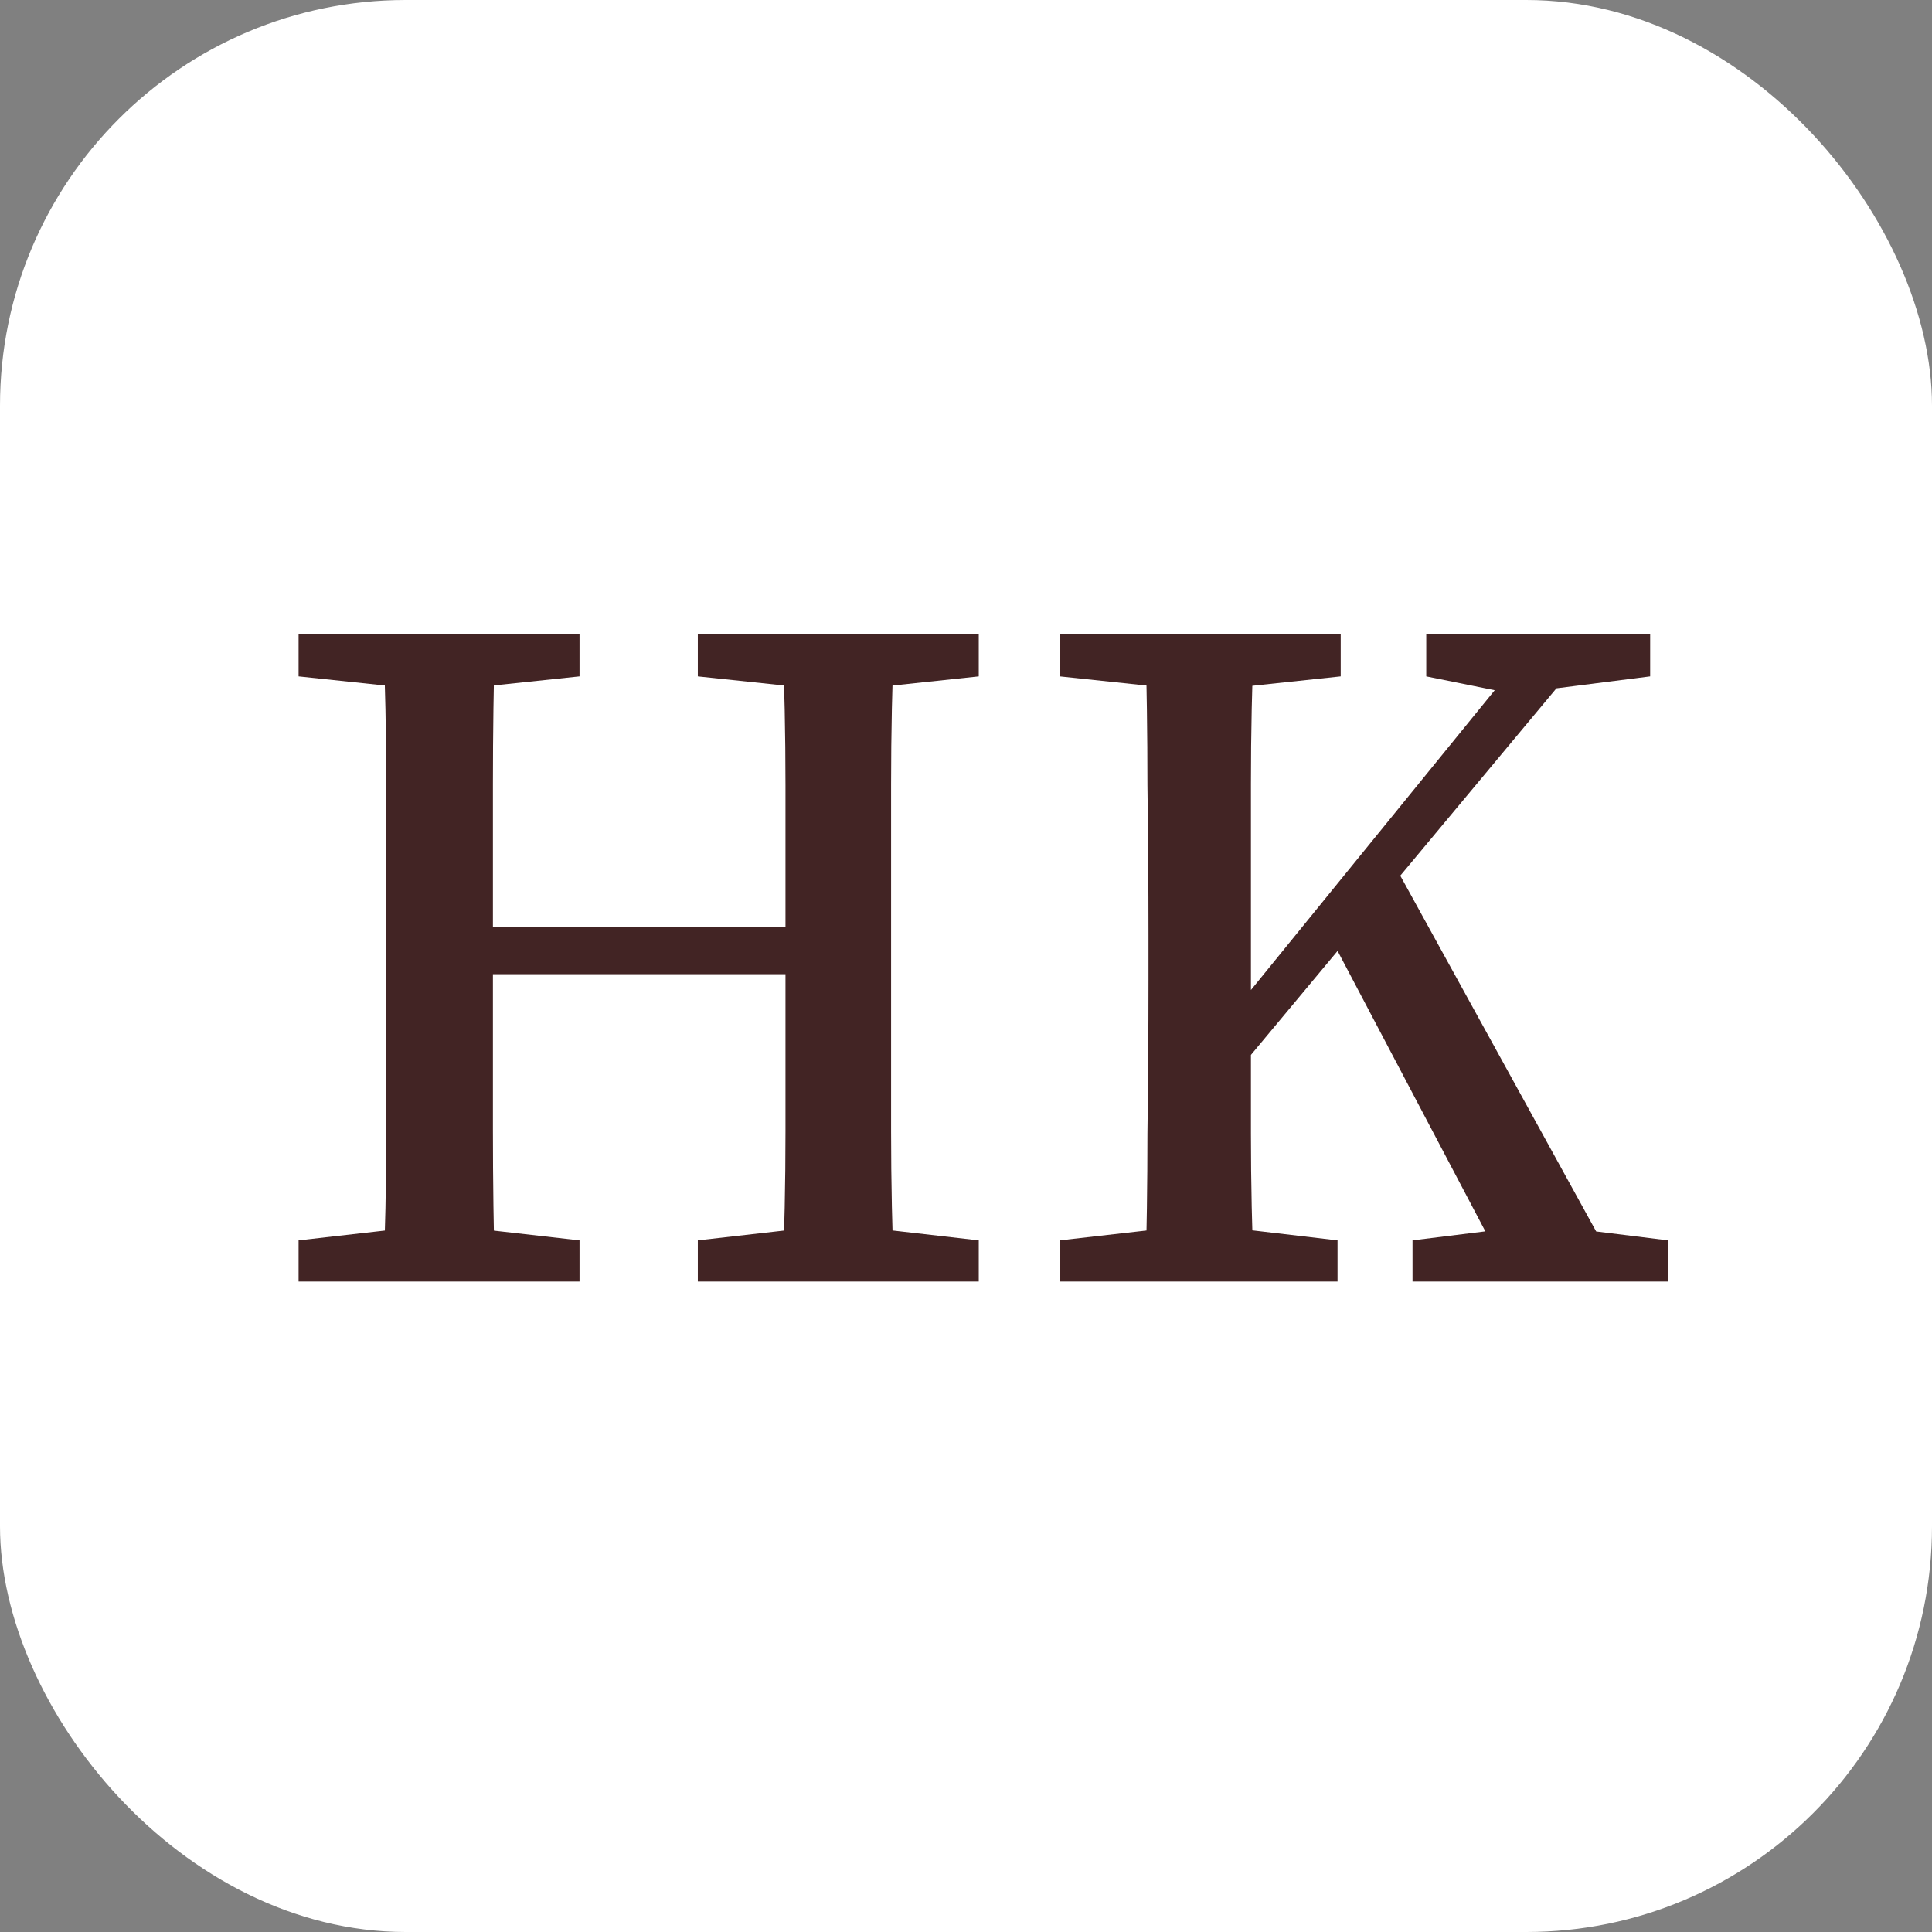 <svg xmlns="http://www.w3.org/2000/svg" fill="none" viewBox="0 0 600 600" height="600" width="600">
<rect x="0" y="0" width="600" height="600" fill="#808080" stroke="none"/>
<rect fill="white" rx="126" height="600" width="600"></rect>
<path fill="#422424" d="M92.73 398V385.208L133.074 380.616H139.634L179.978 385.208V398H92.73ZM118.97 398C119.626 382.912 119.954 367.605 119.954 352.08C119.954 336.336 119.954 320.483 119.954 304.52V290.416C119.954 274.891 119.954 259.365 119.954 243.84C119.954 228.096 119.626 212.461 118.97 196.936H153.738C153.3 212.243 153.082 227.768 153.082 243.512C153.082 259.037 153.082 274.672 153.082 290.416V299.6C153.082 317.531 153.082 334.587 153.082 350.768C153.082 366.731 153.3 382.475 153.738 398H118.97ZM136.682 302.552V287.792H260.338V302.552H136.682ZM216.714 398V385.208L257.058 380.616H263.946L303.962 385.208V398H216.714ZM242.954 398C243.61 382.912 243.938 367.387 243.938 351.424C243.938 335.243 243.938 317.968 243.938 299.6V290.416C243.938 274.891 243.938 259.365 243.938 243.84C243.938 228.096 243.61 212.461 242.954 196.936H277.722C277.066 212.243 276.738 227.768 276.738 243.512C276.738 259.037 276.738 274.672 276.738 290.416V304.52C276.738 320.045 276.738 335.68 276.738 351.424C276.738 366.949 277.066 382.475 277.722 398H242.954ZM92.73 210.056V196.936H179.978V210.056L139.634 214.32H133.074L92.73 210.056ZM216.714 210.056V196.936H303.962V210.056L263.946 214.32H257.058L216.714 210.056ZM329.12 398V385.208L369.464 380.616H376.352L415.384 385.208V398H329.12ZM355.688 398C356.126 382.912 356.344 367.605 356.344 352.08C356.563 336.336 356.672 320.483 356.672 304.52V290.416C356.672 274.891 356.563 259.365 356.344 243.84C356.344 228.096 356.126 212.461 355.688 196.936H389.472C388.816 212.243 388.488 227.768 388.488 243.512C388.488 259.037 388.488 274.672 388.488 290.416V310.752C388.488 323.216 388.488 336.992 388.488 352.08C388.488 367.168 388.816 382.475 389.472 398H355.688ZM372.744 346.504V326.824L478.36 196.936H497.384L372.744 346.504ZM438.672 398V385.208L475.736 380.616H480.984L518.048 385.208V398H438.672ZM469.504 398L411.776 288.448L431.128 265.16L504.272 398H469.504ZM329.12 210.056V196.936H416.368V210.056L376.352 214.32H369.464L329.12 210.056ZM442.936 210.056V196.936H512.472V210.056L479.016 214.32L472.128 215.96L442.936 210.056Z"></path>
</svg>
